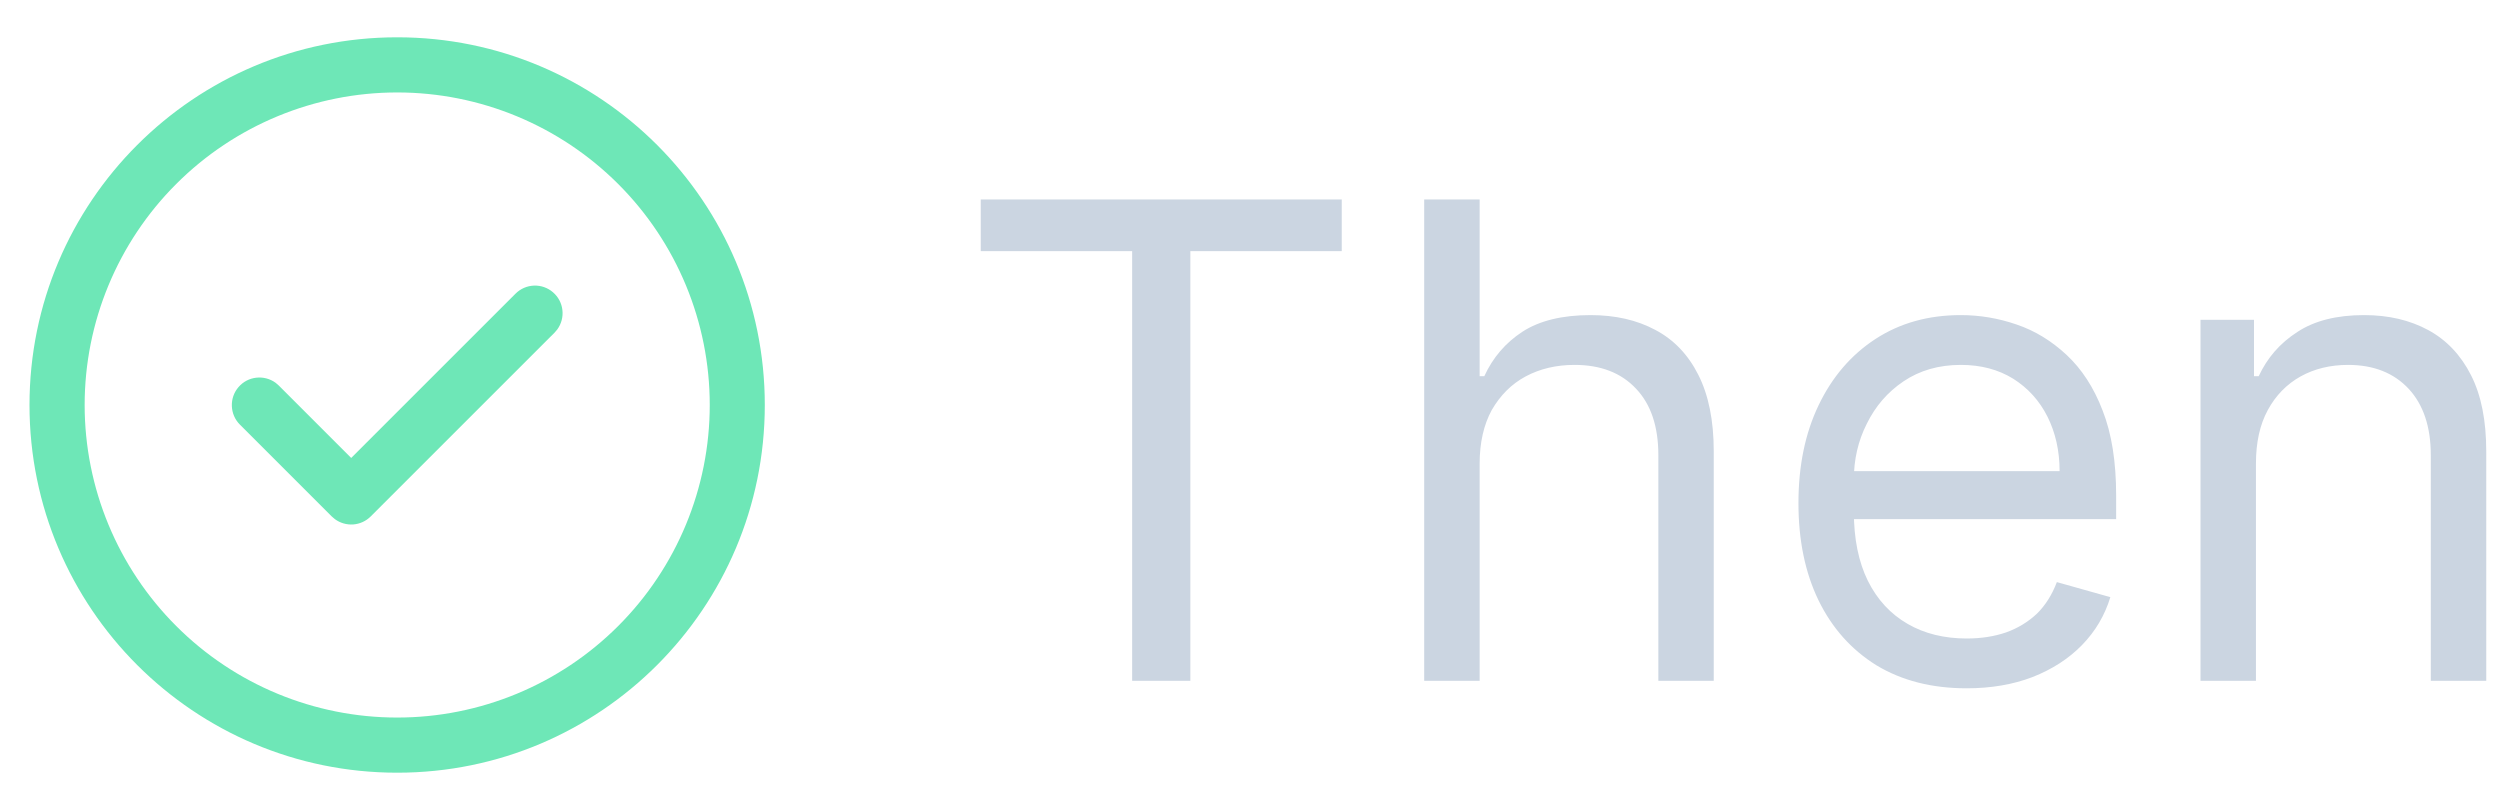 <svg xmlns="http://www.w3.org/2000/svg" width="50" height="16" viewBox="0 0 50 16" fill="none"><path d="M19.615 5.023V3.989H26.835V5.023H23.807V13.616H22.643V5.023H19.615ZM29.593 9.272V13.616H28.484V3.989H29.593V7.524H29.686C29.857 7.151 30.111 6.855 30.448 6.635C30.789 6.413 31.247 6.302 31.81 6.302C32.306 6.302 32.736 6.4 33.106 6.598C33.475 6.792 33.762 7.091 33.966 7.496C34.17 7.897 34.275 8.408 34.275 9.028V13.616H33.167V9.103C33.167 8.53 33.018 8.086 32.72 7.773C32.422 7.456 32.014 7.298 31.49 7.298C31.126 7.298 30.8 7.375 30.514 7.528C30.227 7.682 30.006 7.906 29.835 8.201C29.675 8.495 29.593 8.852 29.593 9.272ZM39.333 13.766C38.638 13.766 38.037 13.613 37.529 13.306C37.028 12.995 36.642 12.563 36.371 12.008C36.101 11.45 35.969 10.802 35.969 10.062C35.969 9.323 36.101 8.671 36.371 8.107C36.642 7.539 37.022 7.098 37.507 6.781C37.998 6.461 38.566 6.302 39.217 6.302C39.592 6.302 39.967 6.364 40.331 6.49C40.701 6.615 41.032 6.819 41.335 7.101C41.633 7.38 41.876 7.749 42.052 8.21C42.234 8.671 42.323 9.238 42.323 9.912V10.382H36.757V9.423H41.192C41.192 9.015 41.109 8.652 40.949 8.332C40.789 8.013 40.558 7.76 40.265 7.575C39.967 7.391 39.62 7.298 39.217 7.298C38.776 7.298 38.395 7.408 38.07 7.627C37.75 7.843 37.508 8.125 37.337 8.473C37.16 8.821 37.077 9.194 37.077 9.592V10.231C37.077 10.777 37.171 11.239 37.358 11.618C37.546 11.994 37.811 12.281 38.153 12.478C38.489 12.673 38.886 12.77 39.333 12.77C39.626 12.77 39.885 12.729 40.122 12.648C40.359 12.563 40.563 12.438 40.74 12.272C40.911 12.102 41.043 11.892 41.137 11.642L42.207 11.943C42.096 12.306 41.909 12.626 41.639 12.902C41.374 13.174 41.043 13.387 40.651 13.541C40.26 13.691 39.819 13.766 39.333 13.766ZM45.119 9.272V13.616H44.01V6.396H45.08V7.524H45.174C45.345 7.157 45.599 6.863 45.946 6.64C46.288 6.414 46.735 6.302 47.281 6.302C47.772 6.302 48.197 6.402 48.566 6.602C48.93 6.8 49.217 7.101 49.421 7.505C49.625 7.906 49.725 8.414 49.725 9.028V13.616H48.616V9.103C48.616 8.536 48.467 8.094 48.175 7.778C47.877 7.458 47.474 7.298 46.961 7.298C46.608 7.298 46.288 7.375 46.013 7.528C45.737 7.682 45.516 7.906 45.356 8.201C45.196 8.495 45.119 8.852 45.119 9.272Z" fill="#CBD5E1"></path><path d="M7.944 0.746C12.005 0.746 15.296 4.039 15.296 8.1C15.296 12.162 12.005 15.454 7.944 15.454C3.882 15.454 0.59 12.162 0.59 8.1C0.59 4.039 3.882 0.746 7.944 0.746ZM7.944 1.849C6.286 1.849 4.696 2.508 3.524 3.68C2.352 4.852 1.693 6.442 1.693 8.1C1.693 9.758 2.352 11.348 3.524 12.52C4.696 13.693 6.286 14.351 7.944 14.351C9.602 14.351 11.191 13.693 12.364 12.52C13.536 11.348 14.195 9.758 14.195 8.1C14.195 6.442 13.536 4.852 12.364 3.68C11.191 2.508 9.602 1.849 7.944 1.849ZM7.024 9.159L10.312 5.872C10.41 5.774 10.542 5.717 10.681 5.712C10.82 5.707 10.955 5.755 11.06 5.846C11.165 5.936 11.233 6.063 11.248 6.201C11.264 6.339 11.227 6.478 11.145 6.59L11.092 6.652L7.414 10.329C7.321 10.422 7.197 10.479 7.065 10.489C6.934 10.498 6.803 10.461 6.697 10.382L6.635 10.329L4.796 8.49C4.698 8.392 4.642 8.26 4.637 8.121C4.632 7.982 4.679 7.847 4.77 7.742C4.861 7.636 4.987 7.569 5.125 7.554C5.263 7.538 5.402 7.575 5.514 7.657L5.576 7.711L7.024 9.159Z" fill="#6EE7B7"></path></svg>